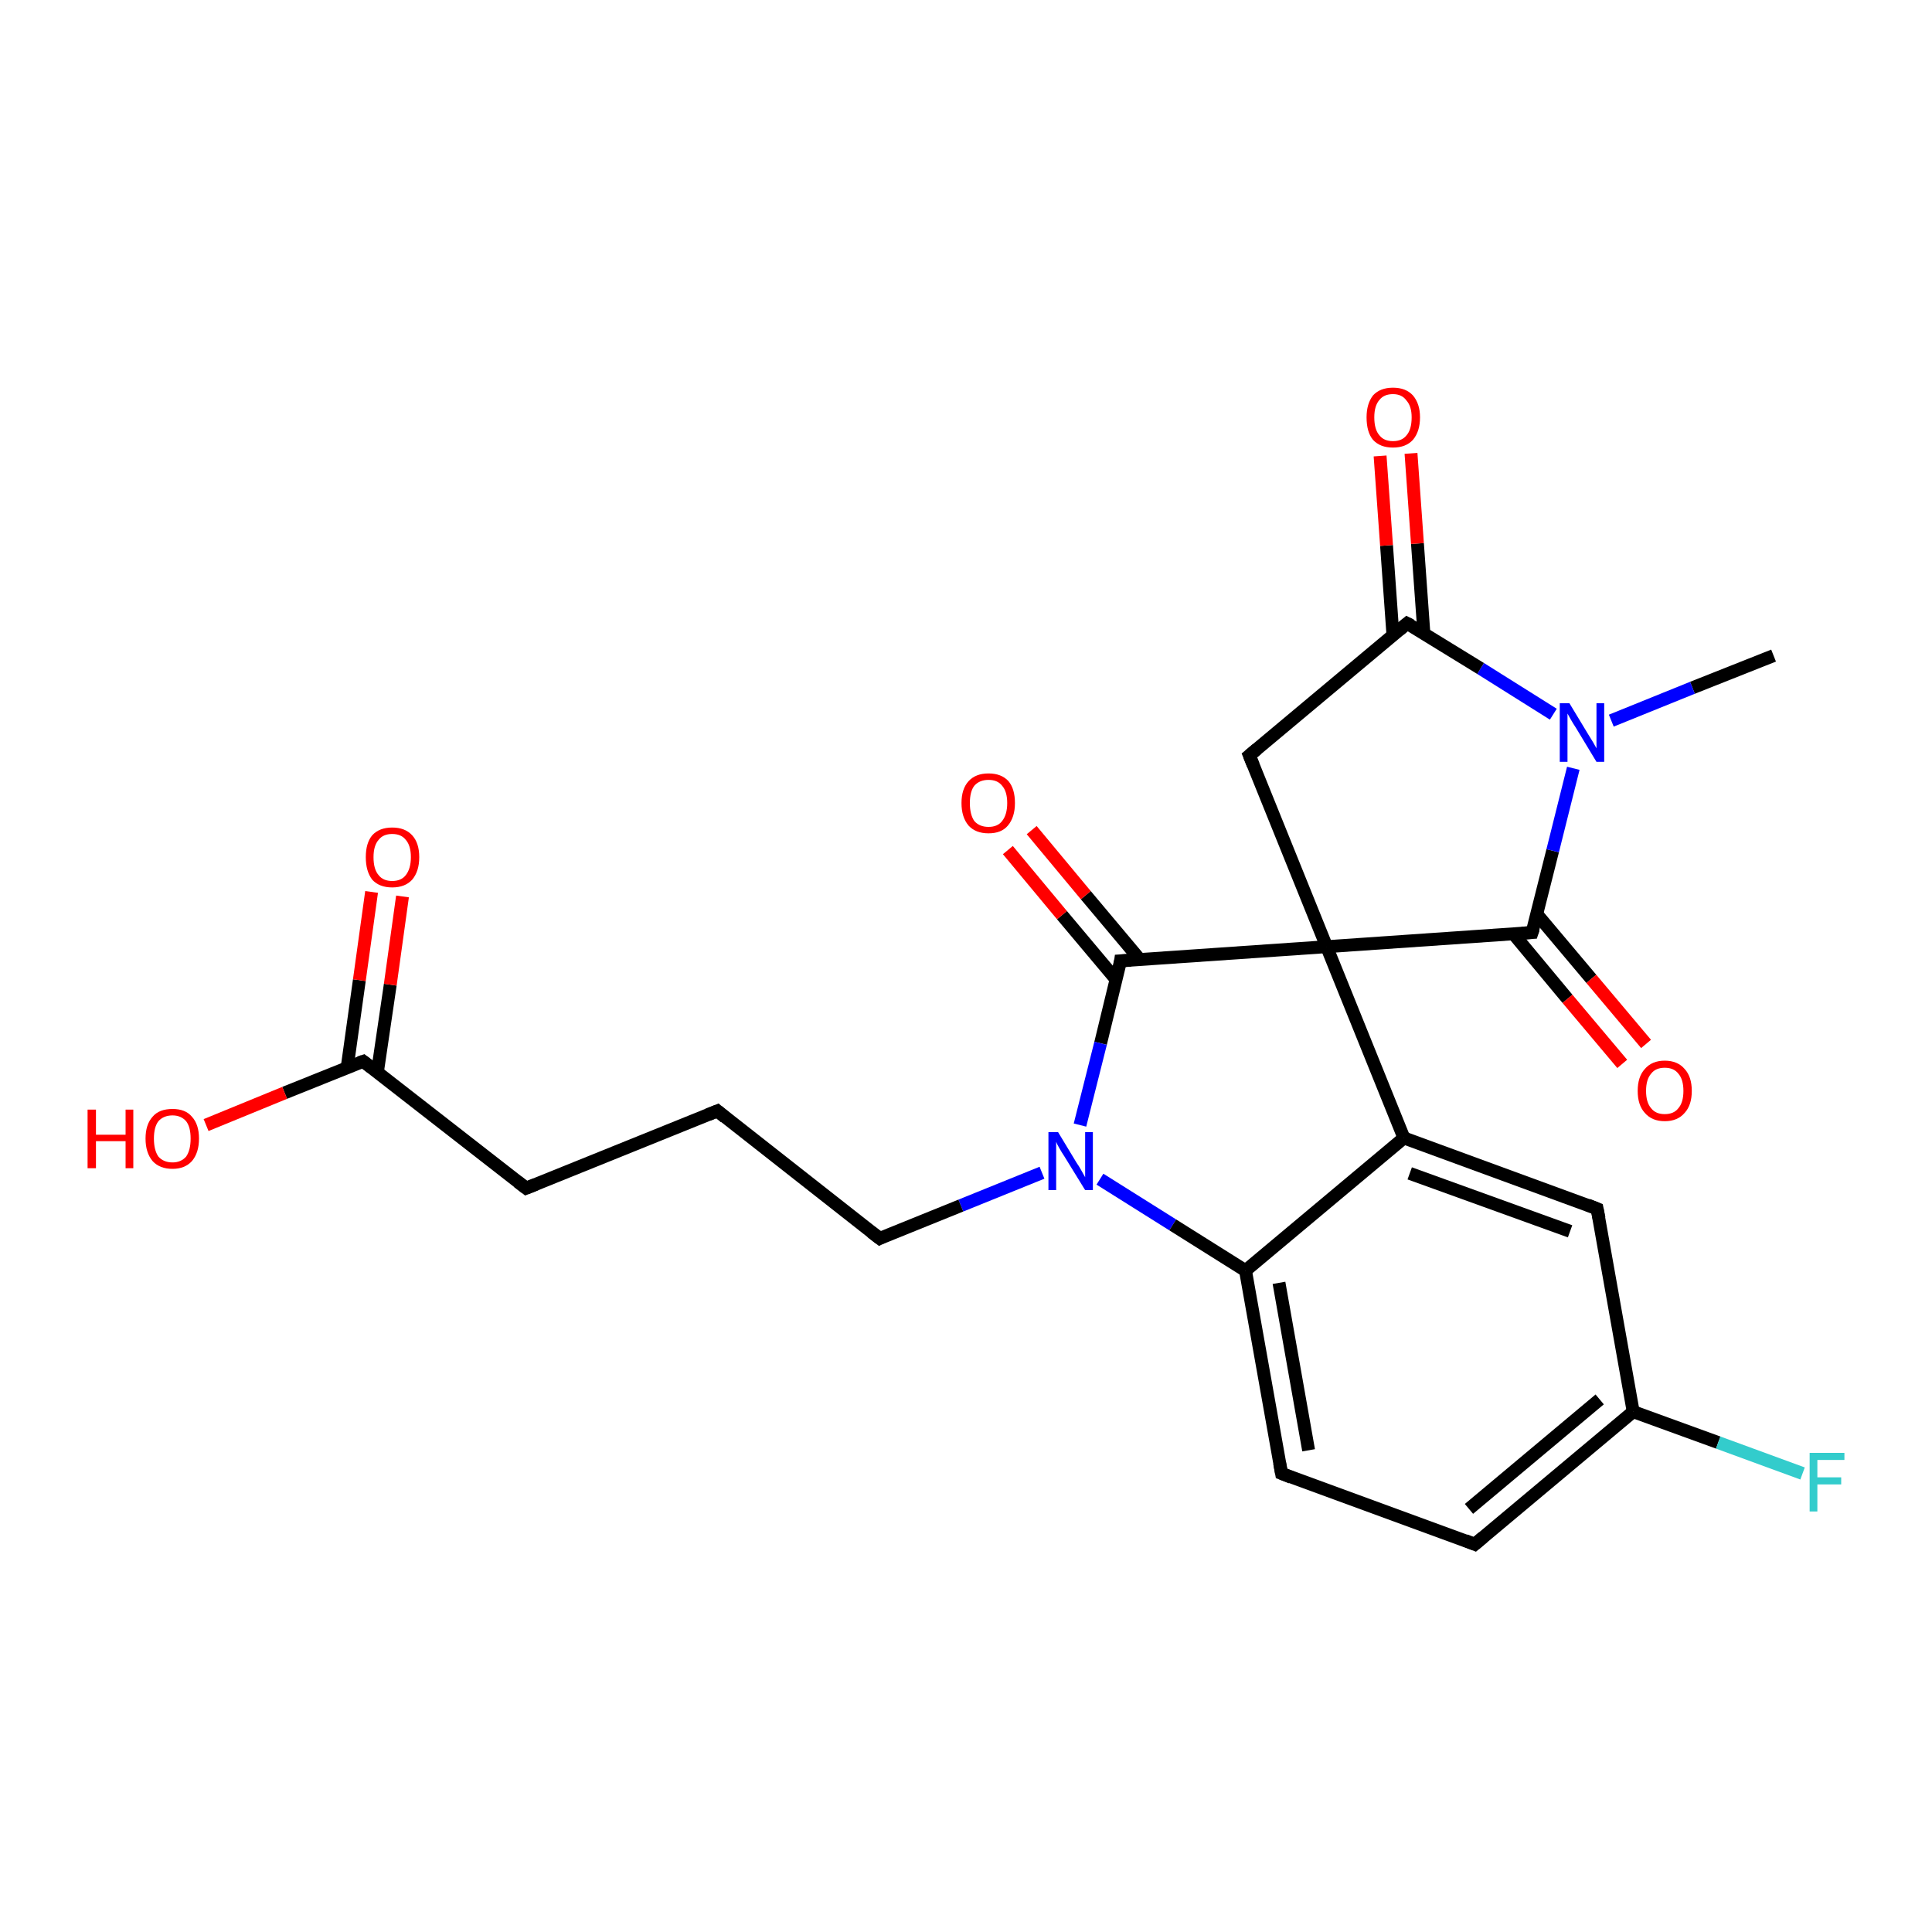 <?xml version='1.0' encoding='iso-8859-1'?>
<svg version='1.1' baseProfile='full'
              xmlns='http://www.w3.org/2000/svg'
                      xmlns:rdkit='http://www.rdkit.org/xml'
                      xmlns:xlink='http://www.w3.org/1999/xlink'
                  xml:space='preserve'
width='300px' height='300px' viewBox='0 0 300 300'>
<!-- END OF HEADER -->
<rect style='opacity:1.0;fill:#FFFFFF;stroke:none' width='300.0' height='300.0' x='0.0' y='0.0'> </rect>
<path class='bond-0 atom-0 atom-1' d='M 275.4,101.8 L 262.8,106.8' style='fill:none;fill-rule:evenodd;stroke:#000000;stroke-width:2.0px;stroke-linecap:butt;stroke-linejoin:miter;stroke-opacity:1' />
<path class='bond-0 atom-0 atom-1' d='M 262.8,106.8 L 250.2,111.9' style='fill:none;fill-rule:evenodd;stroke:#0000FF;stroke-width:2.0px;stroke-linecap:butt;stroke-linejoin:miter;stroke-opacity:1' />
<path class='bond-1 atom-1 atom-2' d='M 241.2,110.9 L 229.9,103.8' style='fill:none;fill-rule:evenodd;stroke:#0000FF;stroke-width:2.0px;stroke-linecap:butt;stroke-linejoin:miter;stroke-opacity:1' />
<path class='bond-1 atom-1 atom-2' d='M 229.9,103.8 L 218.5,96.8' style='fill:none;fill-rule:evenodd;stroke:#000000;stroke-width:2.0px;stroke-linecap:butt;stroke-linejoin:miter;stroke-opacity:1' />
<path class='bond-2 atom-2 atom-3' d='M 221.1,98.3 L 220.1,84.4' style='fill:none;fill-rule:evenodd;stroke:#000000;stroke-width:2.0px;stroke-linecap:butt;stroke-linejoin:miter;stroke-opacity:1' />
<path class='bond-2 atom-2 atom-3' d='M 220.1,84.4 L 219.1,70.4' style='fill:none;fill-rule:evenodd;stroke:#FF0000;stroke-width:2.0px;stroke-linecap:butt;stroke-linejoin:miter;stroke-opacity:1' />
<path class='bond-2 atom-2 atom-3' d='M 216.3,98.7 L 215.3,84.7' style='fill:none;fill-rule:evenodd;stroke:#000000;stroke-width:2.0px;stroke-linecap:butt;stroke-linejoin:miter;stroke-opacity:1' />
<path class='bond-2 atom-2 atom-3' d='M 215.3,84.7 L 214.3,70.8' style='fill:none;fill-rule:evenodd;stroke:#FF0000;stroke-width:2.0px;stroke-linecap:butt;stroke-linejoin:miter;stroke-opacity:1' />
<path class='bond-3 atom-2 atom-4' d='M 218.5,96.8 L 194.0,117.3' style='fill:none;fill-rule:evenodd;stroke:#000000;stroke-width:2.0px;stroke-linecap:butt;stroke-linejoin:miter;stroke-opacity:1' />
<path class='bond-4 atom-4 atom-5' d='M 194.0,117.3 L 206.0,147.0' style='fill:none;fill-rule:evenodd;stroke:#000000;stroke-width:2.0px;stroke-linecap:butt;stroke-linejoin:miter;stroke-opacity:1' />
<path class='bond-5 atom-5 atom-6' d='M 206.0,147.0 L 237.9,144.8' style='fill:none;fill-rule:evenodd;stroke:#000000;stroke-width:2.0px;stroke-linecap:butt;stroke-linejoin:miter;stroke-opacity:1' />
<path class='bond-6 atom-6 atom-7' d='M 235.0,145.0 L 243.4,155.1' style='fill:none;fill-rule:evenodd;stroke:#000000;stroke-width:2.0px;stroke-linecap:butt;stroke-linejoin:miter;stroke-opacity:1' />
<path class='bond-6 atom-6 atom-7' d='M 243.4,155.1 L 251.9,165.2' style='fill:none;fill-rule:evenodd;stroke:#FF0000;stroke-width:2.0px;stroke-linecap:butt;stroke-linejoin:miter;stroke-opacity:1' />
<path class='bond-6 atom-6 atom-7' d='M 238.6,141.9 L 247.1,152.0' style='fill:none;fill-rule:evenodd;stroke:#000000;stroke-width:2.0px;stroke-linecap:butt;stroke-linejoin:miter;stroke-opacity:1' />
<path class='bond-6 atom-6 atom-7' d='M 247.1,152.0 L 255.6,162.1' style='fill:none;fill-rule:evenodd;stroke:#FF0000;stroke-width:2.0px;stroke-linecap:butt;stroke-linejoin:miter;stroke-opacity:1' />
<path class='bond-7 atom-5 atom-8' d='M 206.0,147.0 L 174.0,149.2' style='fill:none;fill-rule:evenodd;stroke:#000000;stroke-width:2.0px;stroke-linecap:butt;stroke-linejoin:miter;stroke-opacity:1' />
<path class='bond-8 atom-8 atom-9' d='M 177.0,149.0 L 168.6,139.0' style='fill:none;fill-rule:evenodd;stroke:#000000;stroke-width:2.0px;stroke-linecap:butt;stroke-linejoin:miter;stroke-opacity:1' />
<path class='bond-8 atom-8 atom-9' d='M 168.6,139.0 L 160.2,128.9' style='fill:none;fill-rule:evenodd;stroke:#FF0000;stroke-width:2.0px;stroke-linecap:butt;stroke-linejoin:miter;stroke-opacity:1' />
<path class='bond-8 atom-8 atom-9' d='M 173.3,152.1 L 164.9,142.1' style='fill:none;fill-rule:evenodd;stroke:#000000;stroke-width:2.0px;stroke-linecap:butt;stroke-linejoin:miter;stroke-opacity:1' />
<path class='bond-8 atom-8 atom-9' d='M 164.9,142.1 L 156.5,132.0' style='fill:none;fill-rule:evenodd;stroke:#FF0000;stroke-width:2.0px;stroke-linecap:butt;stroke-linejoin:miter;stroke-opacity:1' />
<path class='bond-9 atom-8 atom-10' d='M 174.0,149.2 L 170.9,162.0' style='fill:none;fill-rule:evenodd;stroke:#000000;stroke-width:2.0px;stroke-linecap:butt;stroke-linejoin:miter;stroke-opacity:1' />
<path class='bond-9 atom-8 atom-10' d='M 170.9,162.0 L 167.7,174.7' style='fill:none;fill-rule:evenodd;stroke:#0000FF;stroke-width:2.0px;stroke-linecap:butt;stroke-linejoin:miter;stroke-opacity:1' />
<path class='bond-10 atom-10 atom-11' d='M 161.8,182.1 L 149.2,187.2' style='fill:none;fill-rule:evenodd;stroke:#0000FF;stroke-width:2.0px;stroke-linecap:butt;stroke-linejoin:miter;stroke-opacity:1' />
<path class='bond-10 atom-10 atom-11' d='M 149.2,187.2 L 136.6,192.3' style='fill:none;fill-rule:evenodd;stroke:#000000;stroke-width:2.0px;stroke-linecap:butt;stroke-linejoin:miter;stroke-opacity:1' />
<path class='bond-11 atom-11 atom-12' d='M 136.6,192.3 L 111.4,172.5' style='fill:none;fill-rule:evenodd;stroke:#000000;stroke-width:2.0px;stroke-linecap:butt;stroke-linejoin:miter;stroke-opacity:1' />
<path class='bond-12 atom-12 atom-13' d='M 111.4,172.5 L 81.7,184.5' style='fill:none;fill-rule:evenodd;stroke:#000000;stroke-width:2.0px;stroke-linecap:butt;stroke-linejoin:miter;stroke-opacity:1' />
<path class='bond-13 atom-13 atom-14' d='M 81.7,184.5 L 56.4,164.8' style='fill:none;fill-rule:evenodd;stroke:#000000;stroke-width:2.0px;stroke-linecap:butt;stroke-linejoin:miter;stroke-opacity:1' />
<path class='bond-14 atom-14 atom-15' d='M 56.4,164.8 L 44.2,169.7' style='fill:none;fill-rule:evenodd;stroke:#000000;stroke-width:2.0px;stroke-linecap:butt;stroke-linejoin:miter;stroke-opacity:1' />
<path class='bond-14 atom-14 atom-15' d='M 44.2,169.7 L 32.0,174.7' style='fill:none;fill-rule:evenodd;stroke:#FF0000;stroke-width:2.0px;stroke-linecap:butt;stroke-linejoin:miter;stroke-opacity:1' />
<path class='bond-15 atom-14 atom-16' d='M 58.6,166.5 L 60.6,152.9' style='fill:none;fill-rule:evenodd;stroke:#000000;stroke-width:2.0px;stroke-linecap:butt;stroke-linejoin:miter;stroke-opacity:1' />
<path class='bond-15 atom-14 atom-16' d='M 60.6,152.9 L 62.5,139.2' style='fill:none;fill-rule:evenodd;stroke:#FF0000;stroke-width:2.0px;stroke-linecap:butt;stroke-linejoin:miter;stroke-opacity:1' />
<path class='bond-15 atom-14 atom-16' d='M 53.9,165.8 L 55.8,152.2' style='fill:none;fill-rule:evenodd;stroke:#000000;stroke-width:2.0px;stroke-linecap:butt;stroke-linejoin:miter;stroke-opacity:1' />
<path class='bond-15 atom-14 atom-16' d='M 55.8,152.2 L 57.7,138.5' style='fill:none;fill-rule:evenodd;stroke:#FF0000;stroke-width:2.0px;stroke-linecap:butt;stroke-linejoin:miter;stroke-opacity:1' />
<path class='bond-16 atom-10 atom-17' d='M 170.8,183.1 L 182.1,190.2' style='fill:none;fill-rule:evenodd;stroke:#0000FF;stroke-width:2.0px;stroke-linecap:butt;stroke-linejoin:miter;stroke-opacity:1' />
<path class='bond-16 atom-10 atom-17' d='M 182.1,190.2 L 193.4,197.3' style='fill:none;fill-rule:evenodd;stroke:#000000;stroke-width:2.0px;stroke-linecap:butt;stroke-linejoin:miter;stroke-opacity:1' />
<path class='bond-17 atom-17 atom-18' d='M 193.4,197.3 L 199.0,228.8' style='fill:none;fill-rule:evenodd;stroke:#000000;stroke-width:2.0px;stroke-linecap:butt;stroke-linejoin:miter;stroke-opacity:1' />
<path class='bond-17 atom-17 atom-18' d='M 198.6,199.2 L 203.2,225.2' style='fill:none;fill-rule:evenodd;stroke:#000000;stroke-width:2.0px;stroke-linecap:butt;stroke-linejoin:miter;stroke-opacity:1' />
<path class='bond-18 atom-18 atom-19' d='M 199.0,228.8 L 229.0,239.8' style='fill:none;fill-rule:evenodd;stroke:#000000;stroke-width:2.0px;stroke-linecap:butt;stroke-linejoin:miter;stroke-opacity:1' />
<path class='bond-19 atom-19 atom-20' d='M 229.0,239.8 L 253.6,219.2' style='fill:none;fill-rule:evenodd;stroke:#000000;stroke-width:2.0px;stroke-linecap:butt;stroke-linejoin:miter;stroke-opacity:1' />
<path class='bond-19 atom-19 atom-20' d='M 228.1,234.3 L 248.4,217.3' style='fill:none;fill-rule:evenodd;stroke:#000000;stroke-width:2.0px;stroke-linecap:butt;stroke-linejoin:miter;stroke-opacity:1' />
<path class='bond-20 atom-20 atom-21' d='M 253.6,219.2 L 266.8,224.0' style='fill:none;fill-rule:evenodd;stroke:#000000;stroke-width:2.0px;stroke-linecap:butt;stroke-linejoin:miter;stroke-opacity:1' />
<path class='bond-20 atom-20 atom-21' d='M 266.8,224.0 L 279.9,228.8' style='fill:none;fill-rule:evenodd;stroke:#33CCCC;stroke-width:2.0px;stroke-linecap:butt;stroke-linejoin:miter;stroke-opacity:1' />
<path class='bond-21 atom-20 atom-22' d='M 253.6,219.2 L 248.0,187.7' style='fill:none;fill-rule:evenodd;stroke:#000000;stroke-width:2.0px;stroke-linecap:butt;stroke-linejoin:miter;stroke-opacity:1' />
<path class='bond-22 atom-22 atom-23' d='M 248.0,187.7 L 218.0,176.7' style='fill:none;fill-rule:evenodd;stroke:#000000;stroke-width:2.0px;stroke-linecap:butt;stroke-linejoin:miter;stroke-opacity:1' />
<path class='bond-22 atom-22 atom-23' d='M 243.8,191.2 L 218.9,182.2' style='fill:none;fill-rule:evenodd;stroke:#000000;stroke-width:2.0px;stroke-linecap:butt;stroke-linejoin:miter;stroke-opacity:1' />
<path class='bond-23 atom-6 atom-1' d='M 237.9,144.8 L 241.1,132.1' style='fill:none;fill-rule:evenodd;stroke:#000000;stroke-width:2.0px;stroke-linecap:butt;stroke-linejoin:miter;stroke-opacity:1' />
<path class='bond-23 atom-6 atom-1' d='M 241.1,132.1 L 244.3,119.3' style='fill:none;fill-rule:evenodd;stroke:#0000FF;stroke-width:2.0px;stroke-linecap:butt;stroke-linejoin:miter;stroke-opacity:1' />
<path class='bond-24 atom-23 atom-17' d='M 218.0,176.7 L 193.4,197.3' style='fill:none;fill-rule:evenodd;stroke:#000000;stroke-width:2.0px;stroke-linecap:butt;stroke-linejoin:miter;stroke-opacity:1' />
<path class='bond-25 atom-23 atom-5' d='M 218.0,176.7 L 206.0,147.0' style='fill:none;fill-rule:evenodd;stroke:#000000;stroke-width:2.0px;stroke-linecap:butt;stroke-linejoin:miter;stroke-opacity:1' />
<path d='M 219.1,97.1 L 218.5,96.8 L 217.3,97.8' style='fill:none;stroke:#000000;stroke-width:2.0px;stroke-linecap:butt;stroke-linejoin:miter;stroke-opacity:1;' />
<path d='M 195.2,116.3 L 194.0,117.3 L 194.6,118.8' style='fill:none;stroke:#000000;stroke-width:2.0px;stroke-linecap:butt;stroke-linejoin:miter;stroke-opacity:1;' />
<path d='M 236.3,144.9 L 237.9,144.8 L 238.1,144.2' style='fill:none;stroke:#000000;stroke-width:2.0px;stroke-linecap:butt;stroke-linejoin:miter;stroke-opacity:1;' />
<path d='M 175.6,149.1 L 174.0,149.2 L 173.9,149.9' style='fill:none;stroke:#000000;stroke-width:2.0px;stroke-linecap:butt;stroke-linejoin:miter;stroke-opacity:1;' />
<path d='M 137.2,192.0 L 136.6,192.3 L 135.3,191.3' style='fill:none;stroke:#000000;stroke-width:2.0px;stroke-linecap:butt;stroke-linejoin:miter;stroke-opacity:1;' />
<path d='M 112.6,173.5 L 111.4,172.5 L 109.9,173.1' style='fill:none;stroke:#000000;stroke-width:2.0px;stroke-linecap:butt;stroke-linejoin:miter;stroke-opacity:1;' />
<path d='M 83.2,183.9 L 81.7,184.5 L 80.4,183.5' style='fill:none;stroke:#000000;stroke-width:2.0px;stroke-linecap:butt;stroke-linejoin:miter;stroke-opacity:1;' />
<path d='M 57.7,165.8 L 56.4,164.8 L 55.8,165.0' style='fill:none;stroke:#000000;stroke-width:2.0px;stroke-linecap:butt;stroke-linejoin:miter;stroke-opacity:1;' />
<path d='M 198.7,227.2 L 199.0,228.8 L 200.5,229.4' style='fill:none;stroke:#000000;stroke-width:2.0px;stroke-linecap:butt;stroke-linejoin:miter;stroke-opacity:1;' />
<path d='M 227.5,239.2 L 229.0,239.8 L 230.3,238.7' style='fill:none;stroke:#000000;stroke-width:2.0px;stroke-linecap:butt;stroke-linejoin:miter;stroke-opacity:1;' />
<path d='M 248.3,189.2 L 248.0,187.7 L 246.5,187.1' style='fill:none;stroke:#000000;stroke-width:2.0px;stroke-linecap:butt;stroke-linejoin:miter;stroke-opacity:1;' />
<path class='atom-1' d='M 243.7 109.2
L 246.6 114.0
Q 246.9 114.5, 247.4 115.3
Q 247.9 116.2, 247.9 116.2
L 247.9 109.2
L 249.1 109.2
L 249.1 118.3
L 247.9 118.3
L 244.7 113.0
Q 244.3 112.4, 243.9 111.7
Q 243.5 111.0, 243.4 110.8
L 243.4 118.3
L 242.2 118.3
L 242.2 109.2
L 243.7 109.2
' fill='#0000FF'/>
<path class='atom-3' d='M 212.2 64.8
Q 212.2 62.7, 213.2 61.4
Q 214.3 60.2, 216.3 60.2
Q 218.3 60.2, 219.4 61.4
Q 220.5 62.7, 220.5 64.8
Q 220.5 67.0, 219.4 68.3
Q 218.3 69.5, 216.3 69.5
Q 214.3 69.5, 213.2 68.3
Q 212.2 67.1, 212.2 64.8
M 216.3 68.5
Q 217.7 68.5, 218.4 67.6
Q 219.2 66.7, 219.2 64.8
Q 219.2 63.1, 218.4 62.2
Q 217.7 61.2, 216.3 61.2
Q 214.9 61.2, 214.2 62.1
Q 213.4 63.0, 213.4 64.8
Q 213.4 66.7, 214.2 67.6
Q 214.9 68.5, 216.3 68.5
' fill='#FF0000'/>
<path class='atom-7' d='M 254.3 169.4
Q 254.3 167.2, 255.4 166.0
Q 256.5 164.7, 258.5 164.7
Q 260.5 164.7, 261.6 166.0
Q 262.7 167.2, 262.7 169.4
Q 262.7 171.6, 261.6 172.8
Q 260.5 174.1, 258.5 174.1
Q 256.5 174.1, 255.4 172.8
Q 254.3 171.6, 254.3 169.4
M 258.5 173.0
Q 259.9 173.0, 260.6 172.1
Q 261.4 171.2, 261.4 169.4
Q 261.4 167.6, 260.6 166.7
Q 259.9 165.8, 258.5 165.8
Q 257.1 165.8, 256.4 166.7
Q 255.6 167.6, 255.6 169.4
Q 255.6 171.2, 256.4 172.1
Q 257.1 173.0, 258.5 173.0
' fill='#FF0000'/>
<path class='atom-9' d='M 149.3 124.7
Q 149.3 122.5, 150.4 121.3
Q 151.5 120.1, 153.5 120.1
Q 155.5 120.1, 156.6 121.3
Q 157.6 122.5, 157.6 124.7
Q 157.6 126.9, 156.5 128.2
Q 155.5 129.4, 153.5 129.4
Q 151.5 129.4, 150.4 128.2
Q 149.3 126.9, 149.3 124.7
M 153.5 128.4
Q 154.9 128.4, 155.6 127.5
Q 156.4 126.5, 156.4 124.7
Q 156.4 122.9, 155.6 122.0
Q 154.9 121.1, 153.5 121.1
Q 152.1 121.1, 151.3 122.0
Q 150.6 122.9, 150.6 124.7
Q 150.6 126.5, 151.3 127.5
Q 152.1 128.4, 153.5 128.4
' fill='#FF0000'/>
<path class='atom-10' d='M 164.3 175.8
L 167.2 180.6
Q 167.5 181.0, 168.0 181.9
Q 168.5 182.8, 168.5 182.8
L 168.5 175.8
L 169.7 175.8
L 169.7 184.8
L 168.5 184.8
L 165.3 179.6
Q 164.9 179.0, 164.5 178.3
Q 164.1 177.6, 164.0 177.3
L 164.0 184.8
L 162.8 184.8
L 162.8 175.8
L 164.3 175.8
' fill='#0000FF'/>
<path class='atom-15' d='M 13.6 172.3
L 14.9 172.3
L 14.9 176.2
L 19.5 176.2
L 19.5 172.3
L 20.7 172.3
L 20.7 181.4
L 19.5 181.4
L 19.5 177.2
L 14.9 177.2
L 14.9 181.4
L 13.6 181.4
L 13.6 172.3
' fill='#FF0000'/>
<path class='atom-15' d='M 22.6 176.8
Q 22.6 174.6, 23.7 173.4
Q 24.7 172.2, 26.8 172.2
Q 28.8 172.2, 29.8 173.4
Q 30.9 174.6, 30.9 176.8
Q 30.9 179.0, 29.8 180.3
Q 28.7 181.5, 26.8 181.5
Q 24.8 181.5, 23.7 180.3
Q 22.6 179.0, 22.6 176.8
M 26.8 180.5
Q 28.1 180.5, 28.9 179.6
Q 29.6 178.6, 29.6 176.8
Q 29.6 175.0, 28.9 174.1
Q 28.1 173.2, 26.8 173.2
Q 25.4 173.2, 24.6 174.1
Q 23.9 175.0, 23.9 176.8
Q 23.9 178.6, 24.6 179.6
Q 25.4 180.5, 26.8 180.5
' fill='#FF0000'/>
<path class='atom-16' d='M 56.8 133.1
Q 56.8 130.9, 57.8 129.7
Q 58.9 128.5, 60.9 128.5
Q 62.9 128.5, 64.0 129.7
Q 65.1 130.9, 65.1 133.1
Q 65.1 135.3, 64.0 136.6
Q 62.9 137.8, 60.9 137.8
Q 58.9 137.8, 57.8 136.6
Q 56.8 135.3, 56.8 133.1
M 60.9 136.8
Q 62.3 136.8, 63.0 135.9
Q 63.8 134.9, 63.8 133.1
Q 63.8 131.3, 63.0 130.4
Q 62.3 129.5, 60.9 129.5
Q 59.5 129.5, 58.8 130.4
Q 58.0 131.3, 58.0 133.1
Q 58.0 135.0, 58.8 135.9
Q 59.5 136.8, 60.9 136.8
' fill='#FF0000'/>
<path class='atom-21' d='M 281.0 225.6
L 286.4 225.6
L 286.4 226.7
L 282.2 226.7
L 282.2 229.4
L 285.9 229.4
L 285.9 230.5
L 282.2 230.5
L 282.2 234.7
L 281.0 234.7
L 281.0 225.6
' fill='#33CCCC'/>
</svg>
